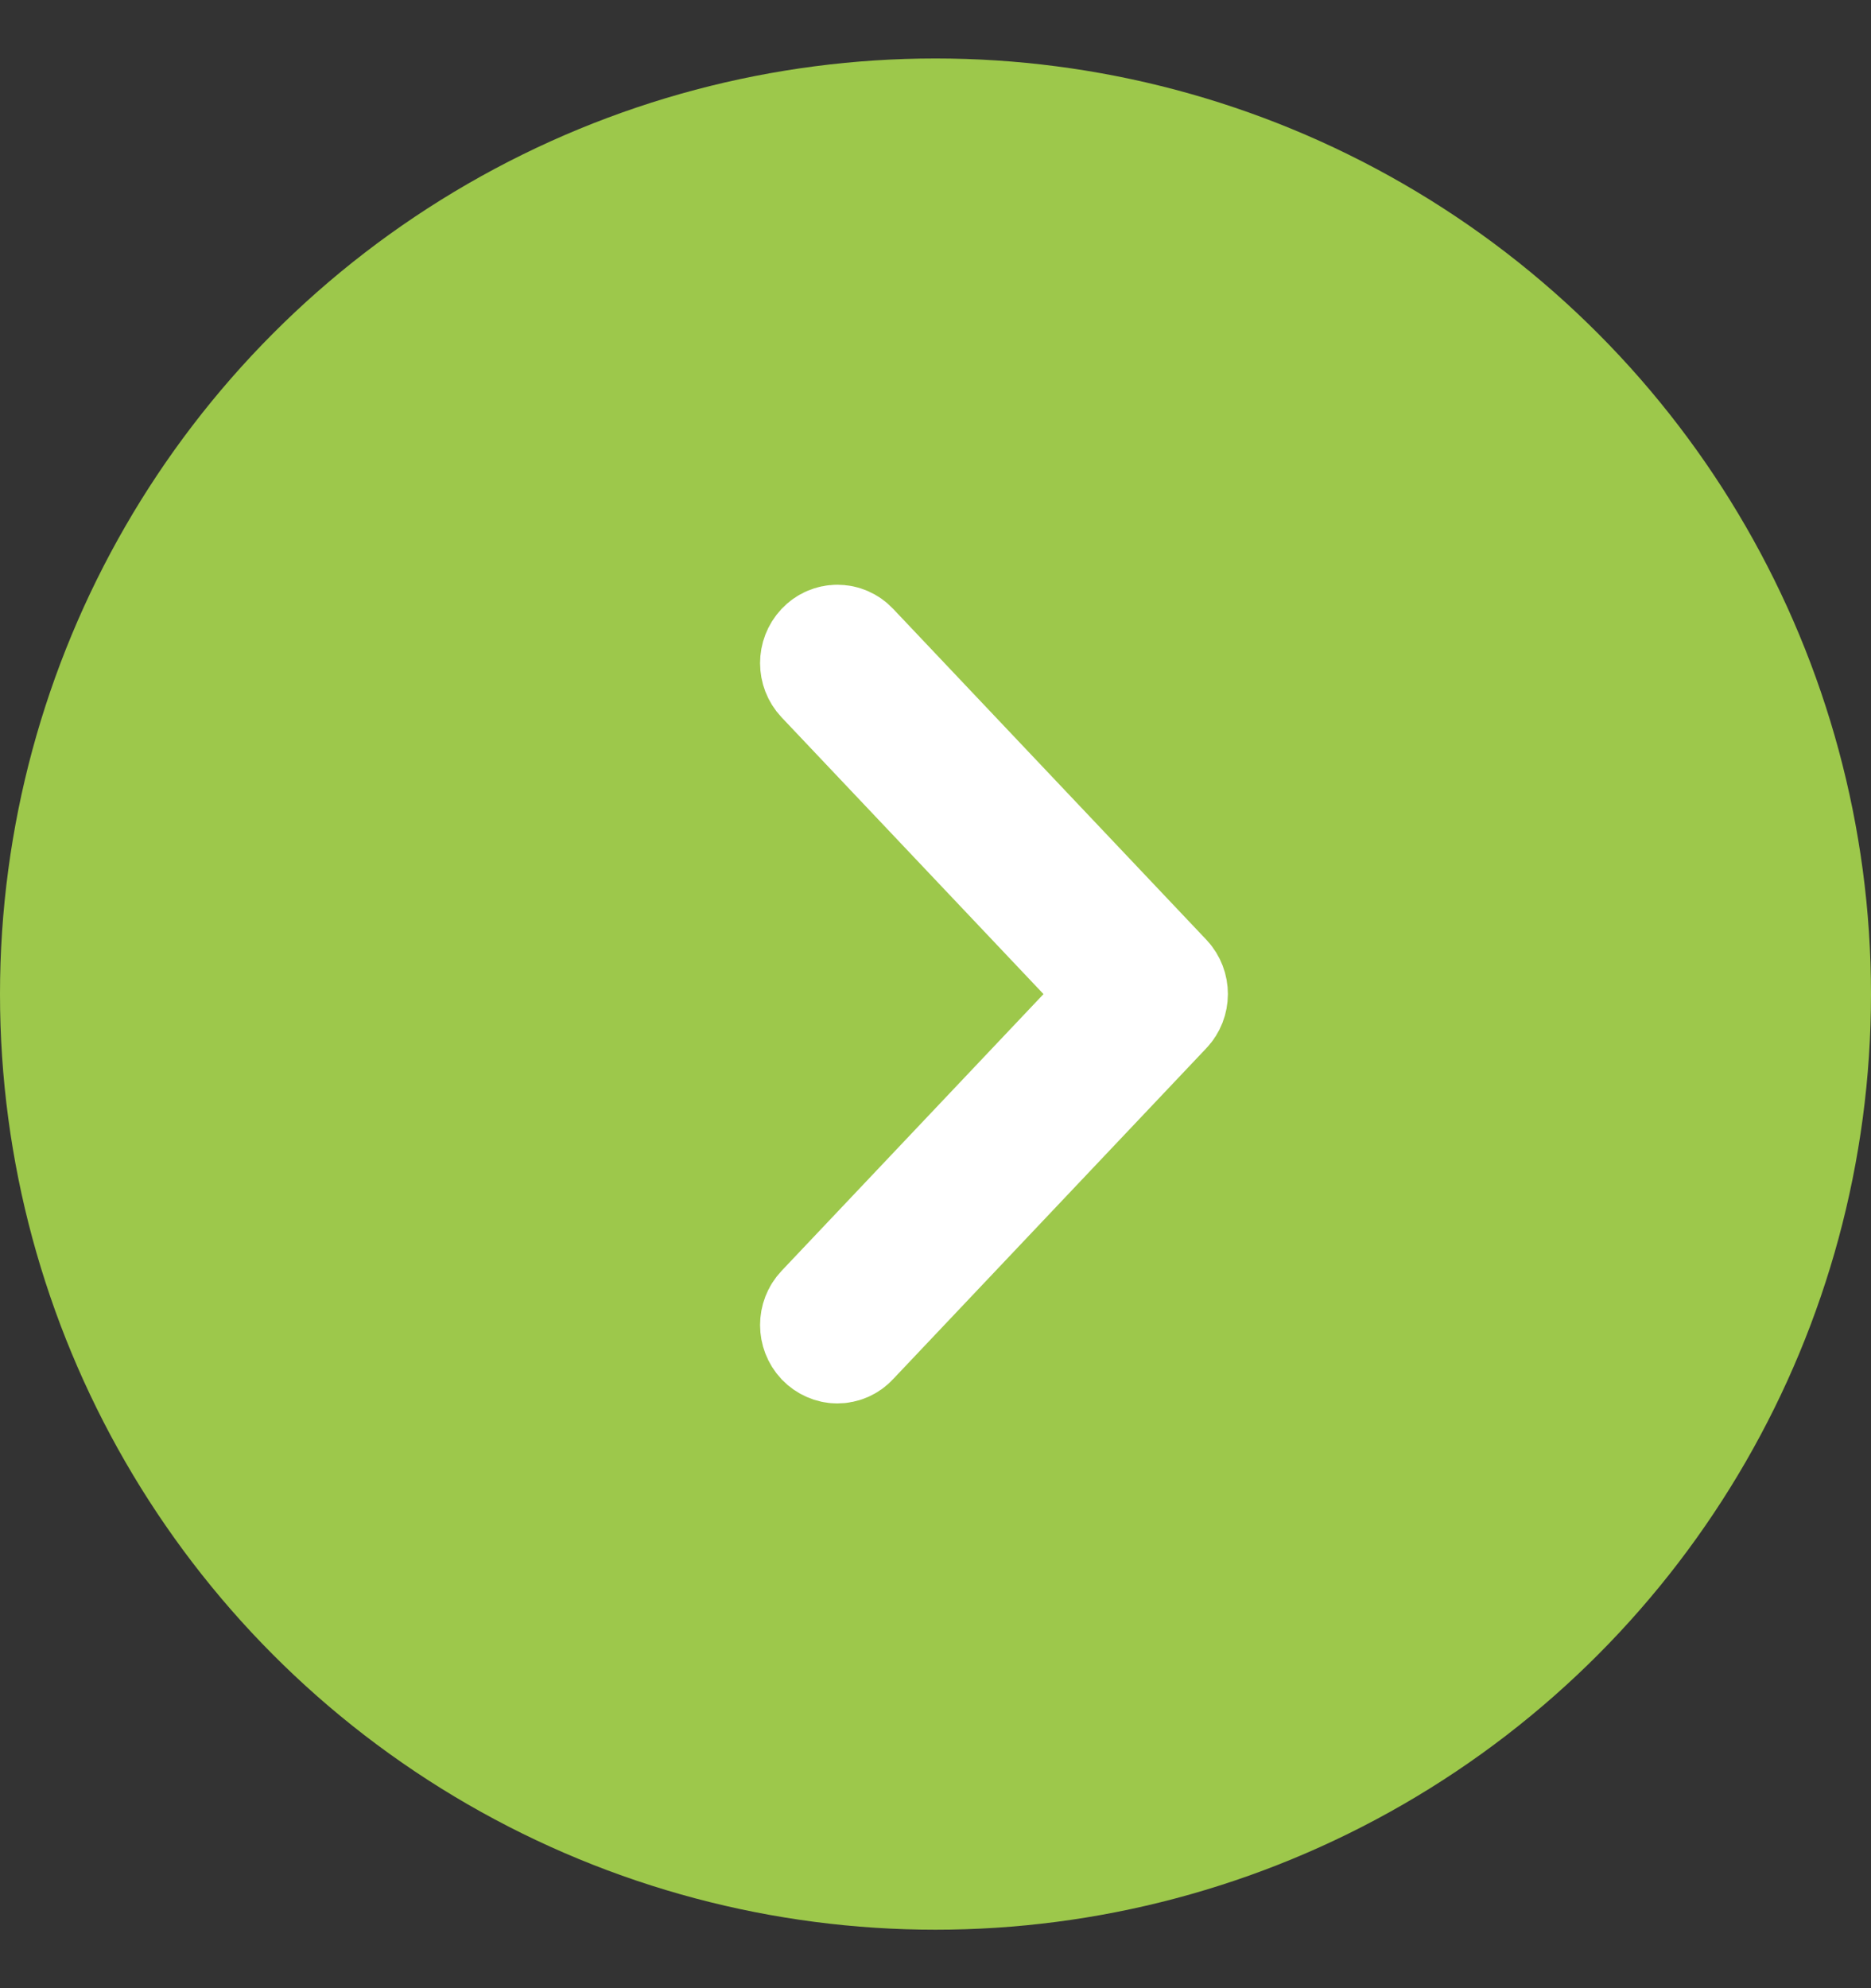 <svg width="16" height="17" viewBox="0 0 16 17" fill="none" xmlns="http://www.w3.org/2000/svg">
<rect x="0" y="0" width="16" height="17" fill="#333333" stroke="none"/>
<circle cx="8" cy="8.5" r="8" fill="#9DC84B"/>
<path d="M9.954 8.38L7.275 5.55C7.212 5.483 7.11 5.483 7.047 5.55C6.984 5.617 6.984 5.723 7.047 5.79L9.612 8.5L7.047 11.21C6.984 11.276 6.984 11.383 7.047 11.45C7.078 11.482 7.12 11.5 7.16 11.5C7.201 11.5 7.242 11.484 7.273 11.45L9.953 8.619C10.016 8.554 10.016 8.446 9.954 8.38Z" fill="white" stroke="white"/>
</svg>
